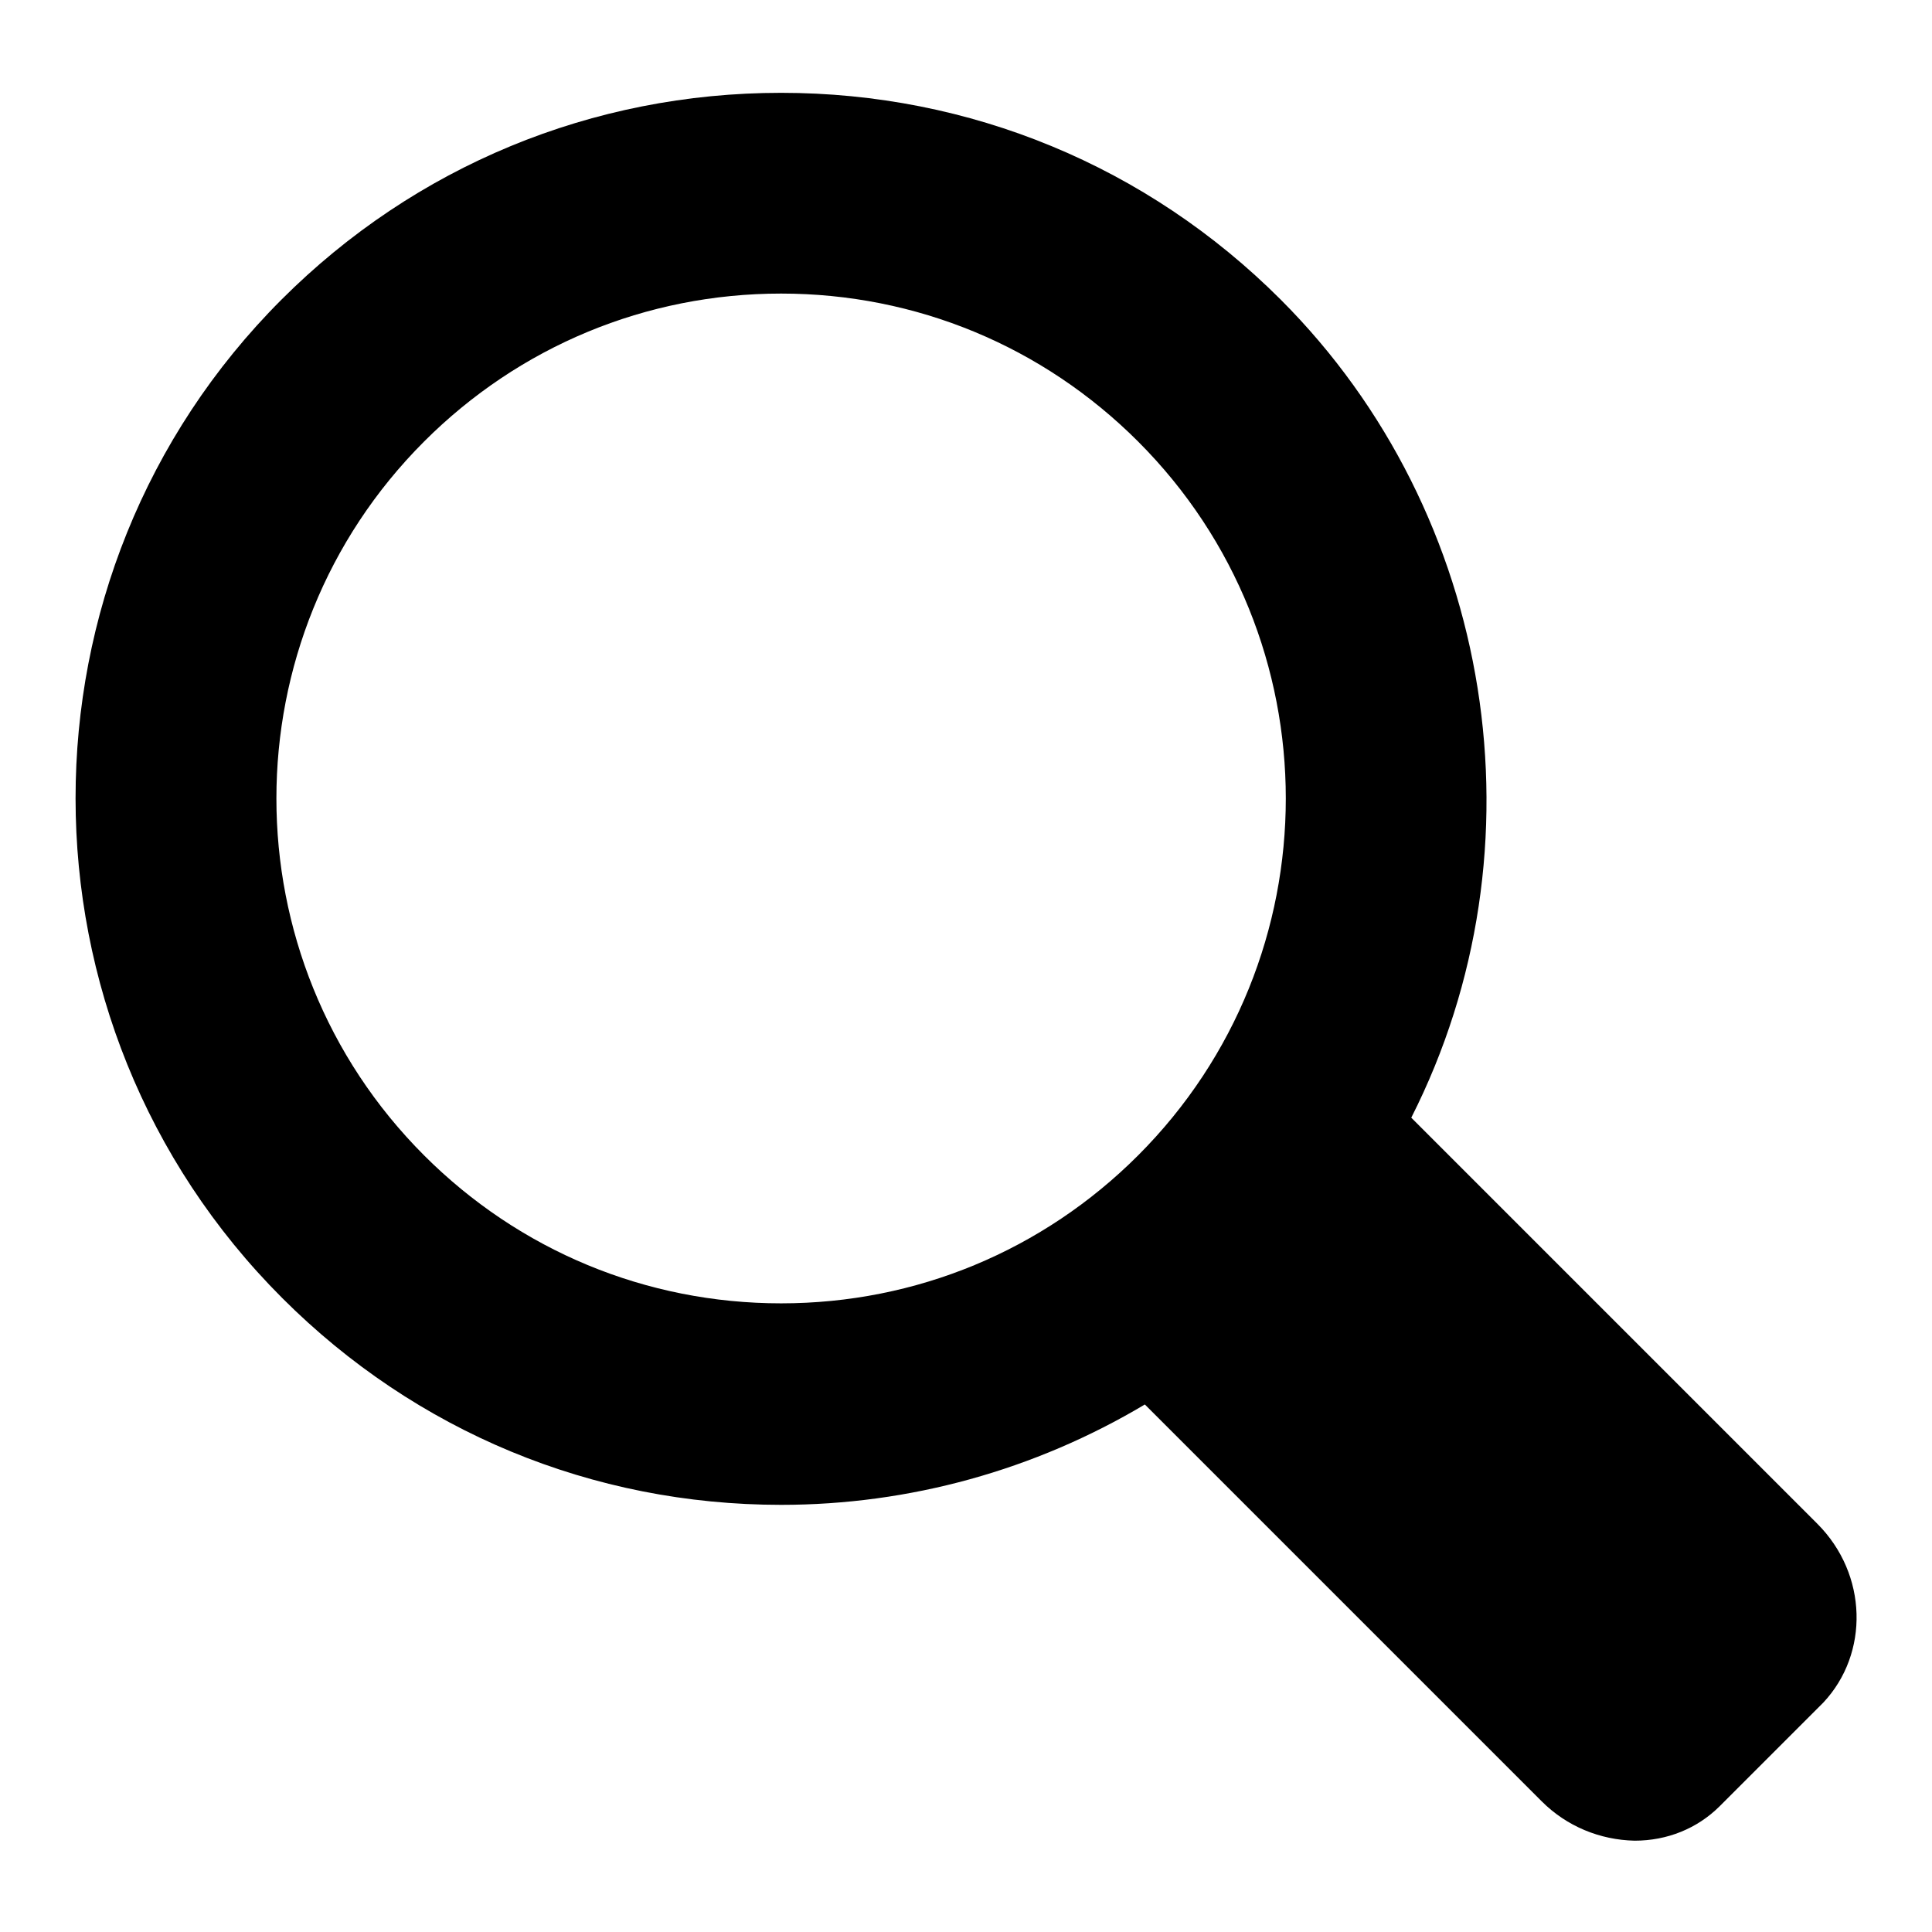 <?xml version="1.0" encoding="utf-8"?>
<!-- Svg Vector Icons : http://www.onlinewebfonts.com/icon -->
<!DOCTYPE svg PUBLIC "-//W3C//DTD SVG 1.1//EN" "http://www.w3.org/Graphics/SVG/1.1/DTD/svg11.dtd">
<svg version="1.1" xmlns="http://www.w3.org/2000/svg" xmlns:xlink="http://www.w3.org/1999/xlink" x="0px" y="0px" viewBox="0 0 256 256" enable-background="new 0 0 256 256" xml:space="preserve">
<g> <path fill="#000000" d="M240.8,201.9L187,148.1c18.1-35.7,11.1-80-17.3-108.4C152,22,128.5,12.3,103.5,12.3 c-25,0-48.5,9.7-66.2,27.4C0.9,76.1,0.9,135.5,37.4,172c17.7,17.7,41.1,27.4,66.1,27.4c17,0,33.6-4.6,48.2-13.3l52.6,52.6 c3.3,3.3,7.7,5.1,12.3,5.2c4.3,0,8.3-1.6,11.3-4.6l13.7-13.7C247.7,219.1,247.5,208.6,240.8,201.9z M150.8,153.1 c-12.6,12.6-29.4,19.6-47.3,19.6s-34.7-7-47.3-19.6c-26.1-26.1-26.1-68.5,0-94.6c12.6-12.6,29.4-19.6,47.3-19.6s34.7,7,47.3,19.6 C176.9,84.6,176.9,127,150.8,153.1z"/></g>
</svg>